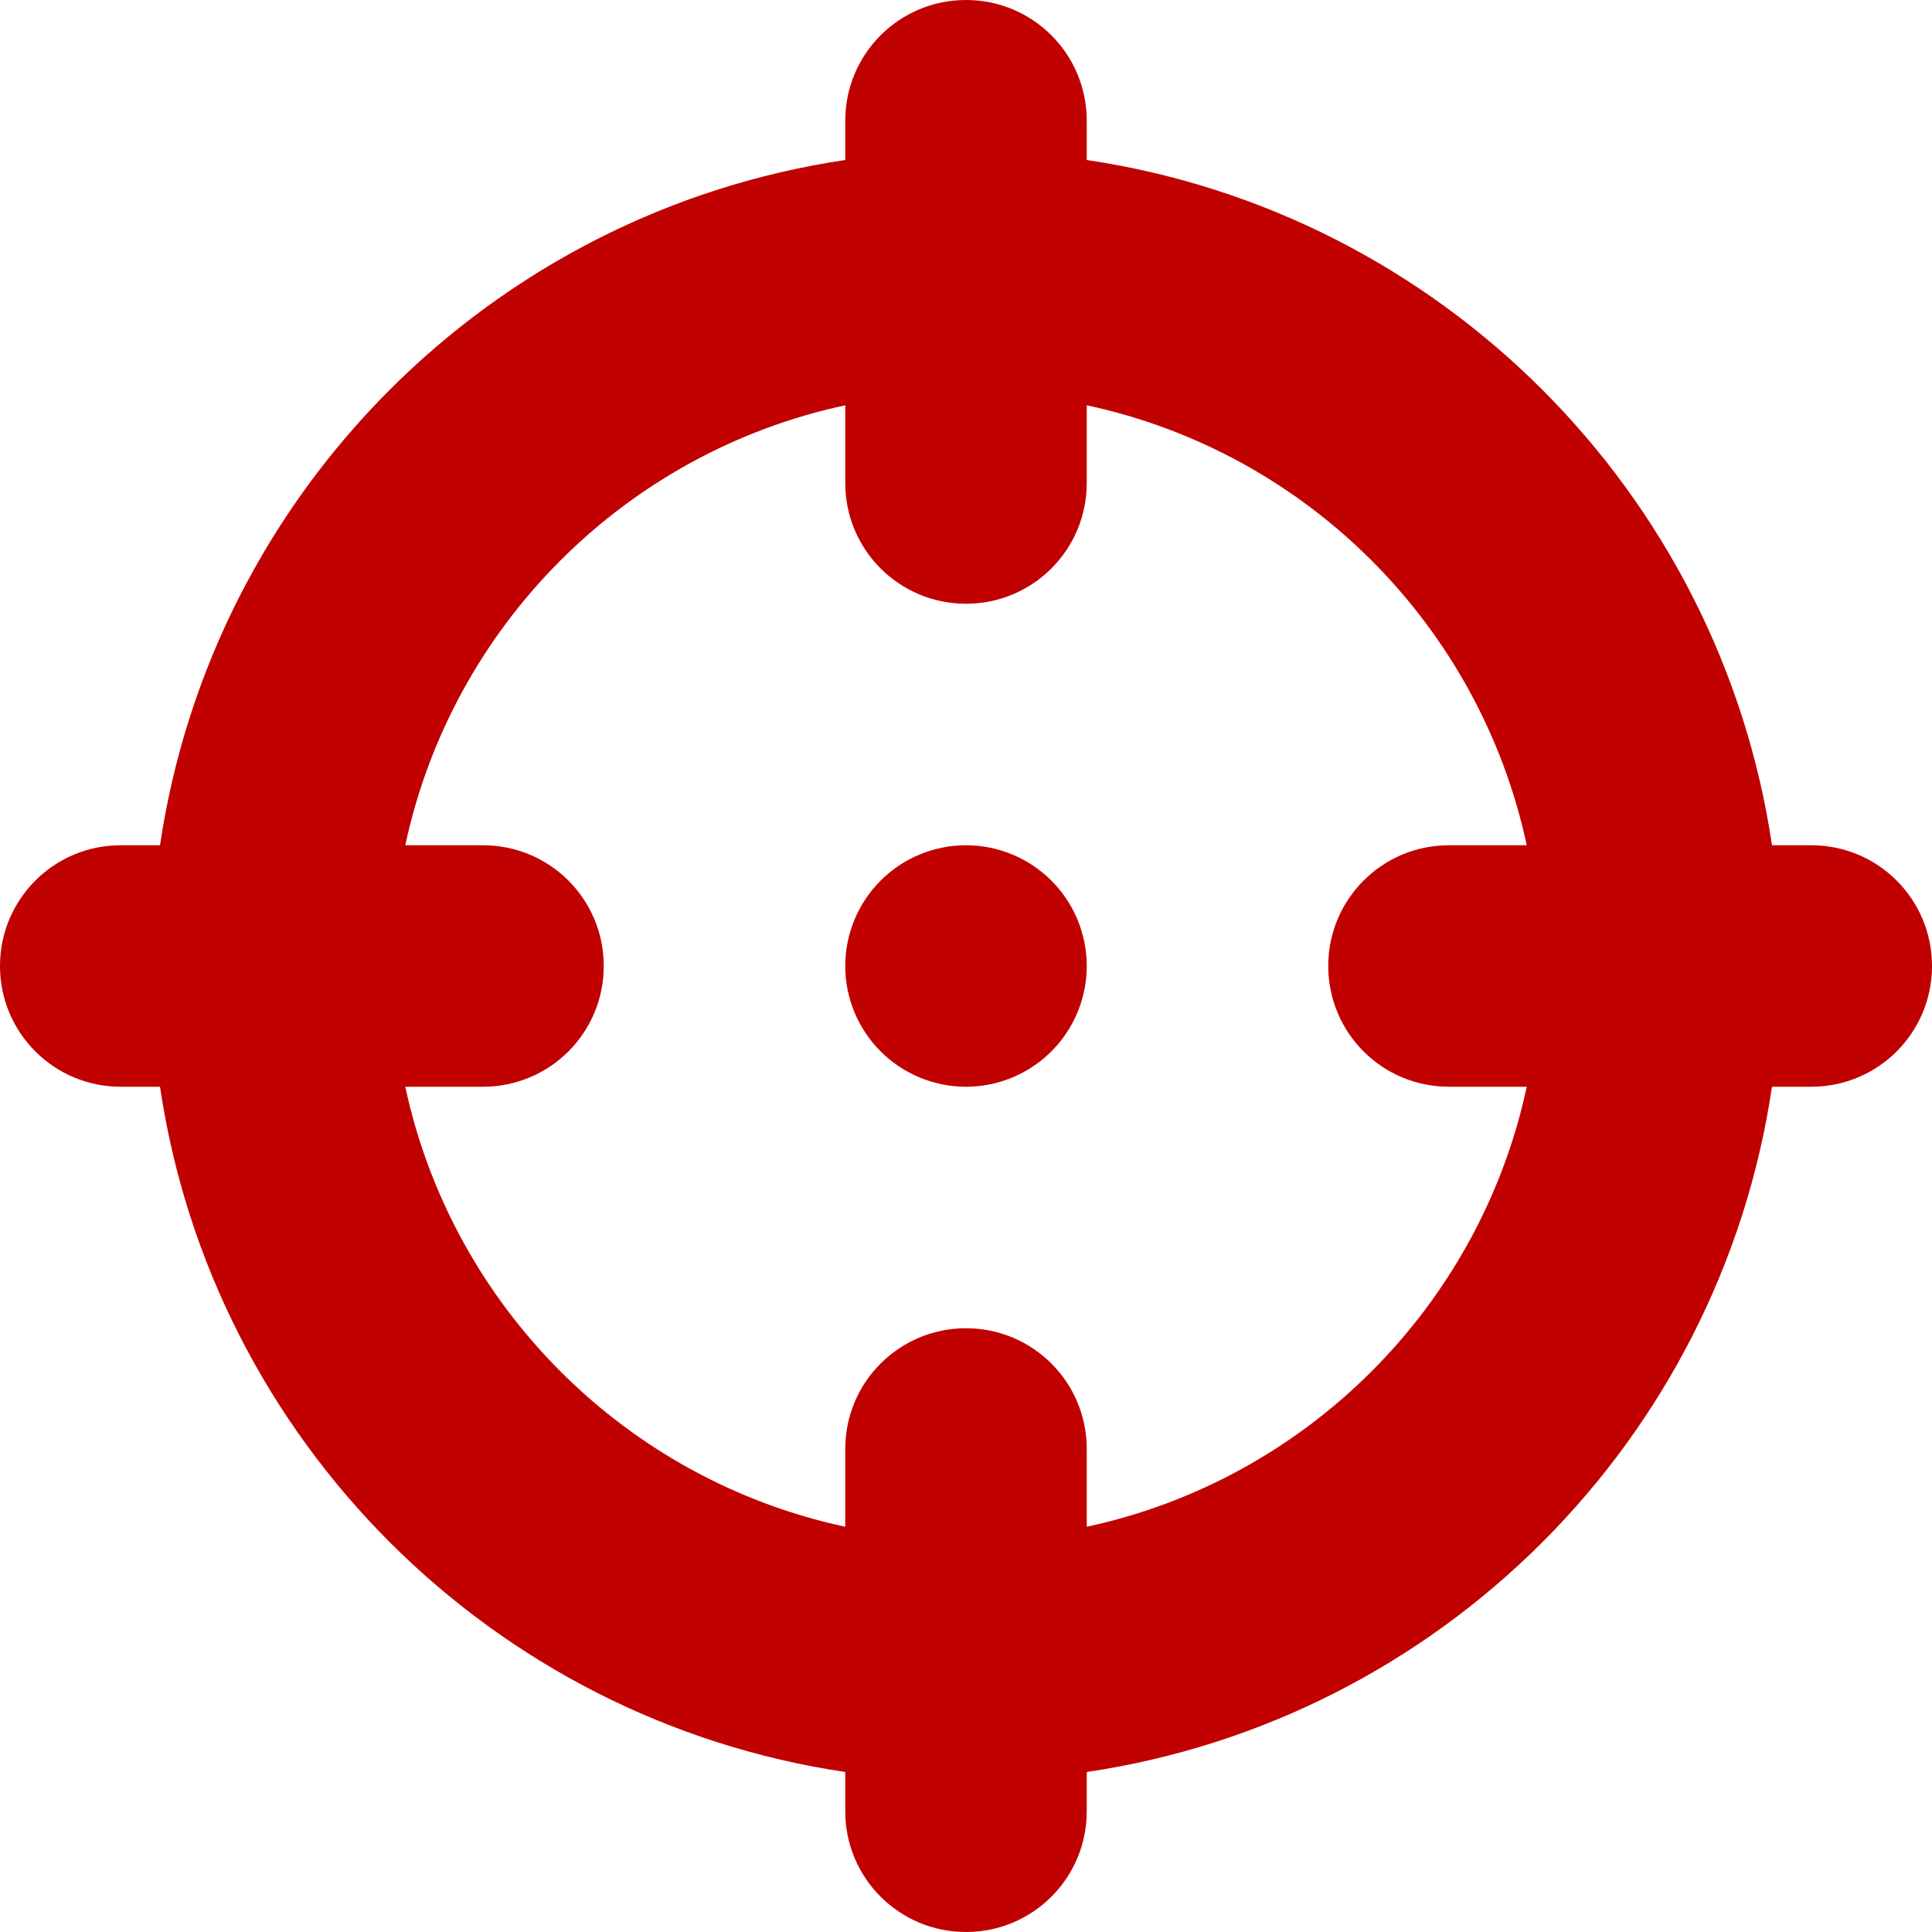<svg width="66" height="66" viewBox="0 0 66 66" fill="none" xmlns="http://www.w3.org/2000/svg">
<g clip-path="url(#clip0_359_767)">
<path d="M33 0C30.718 0 28.875 1.843 28.875 4.125V5.466C16.797 7.257 7.257 16.809 5.466 28.875H4.125C1.843 28.875 0 30.718 0 33C0 35.282 1.843 37.125 4.125 37.125H5.466C7.257 49.203 16.809 58.743 28.875 60.534V61.875C28.875 64.157 30.718 66 33 66C35.282 66 37.125 64.157 37.125 61.875V60.534C49.203 58.743 58.743 49.203 60.534 37.125H61.875C64.157 37.125 66 35.282 66 33C66 30.718 64.157 28.875 61.875 28.875H60.534C58.743 16.797 49.203 7.257 37.125 5.466V4.125C37.125 1.843 35.282 0 33 0ZM52.156 37.125C50.544 44.64 44.627 50.544 37.125 52.156V49.5C37.125 47.218 35.282 45.375 33 45.375C30.718 45.375 28.875 47.218 28.875 49.5V52.156C21.36 50.544 15.456 44.627 13.845 37.125H16.5C18.782 37.125 20.625 35.282 20.625 33C20.625 30.718 18.782 28.875 16.5 28.875H13.845C15.456 21.36 21.36 15.456 28.875 13.845V16.5C28.875 18.782 30.718 20.625 33 20.625C35.282 20.625 37.125 18.782 37.125 16.5V13.845C44.64 15.456 50.544 21.36 52.156 28.875H49.5C47.218 28.875 45.375 30.718 45.375 33C45.375 35.282 47.218 37.125 49.5 37.125H52.156ZM33 28.875C31.906 28.875 30.857 29.31 30.083 30.083C29.31 30.857 28.875 31.906 28.875 33C28.875 34.094 29.31 35.143 30.083 35.917C30.857 36.69 31.906 37.125 33 37.125C34.094 37.125 35.143 36.69 35.917 35.917C36.69 35.143 37.125 34.094 37.125 33C37.125 31.906 36.69 30.857 35.917 30.083C35.143 29.31 34.094 28.875 33 28.875Z" fill="#C10000"/>
</g>
<defs>
<clipPath id="clip0_359_767">
<rect width="66" height="66" fill="white" transform="matrix(-1 0 0 1 66 0)"/>
</clipPath>
</defs>
</svg>
